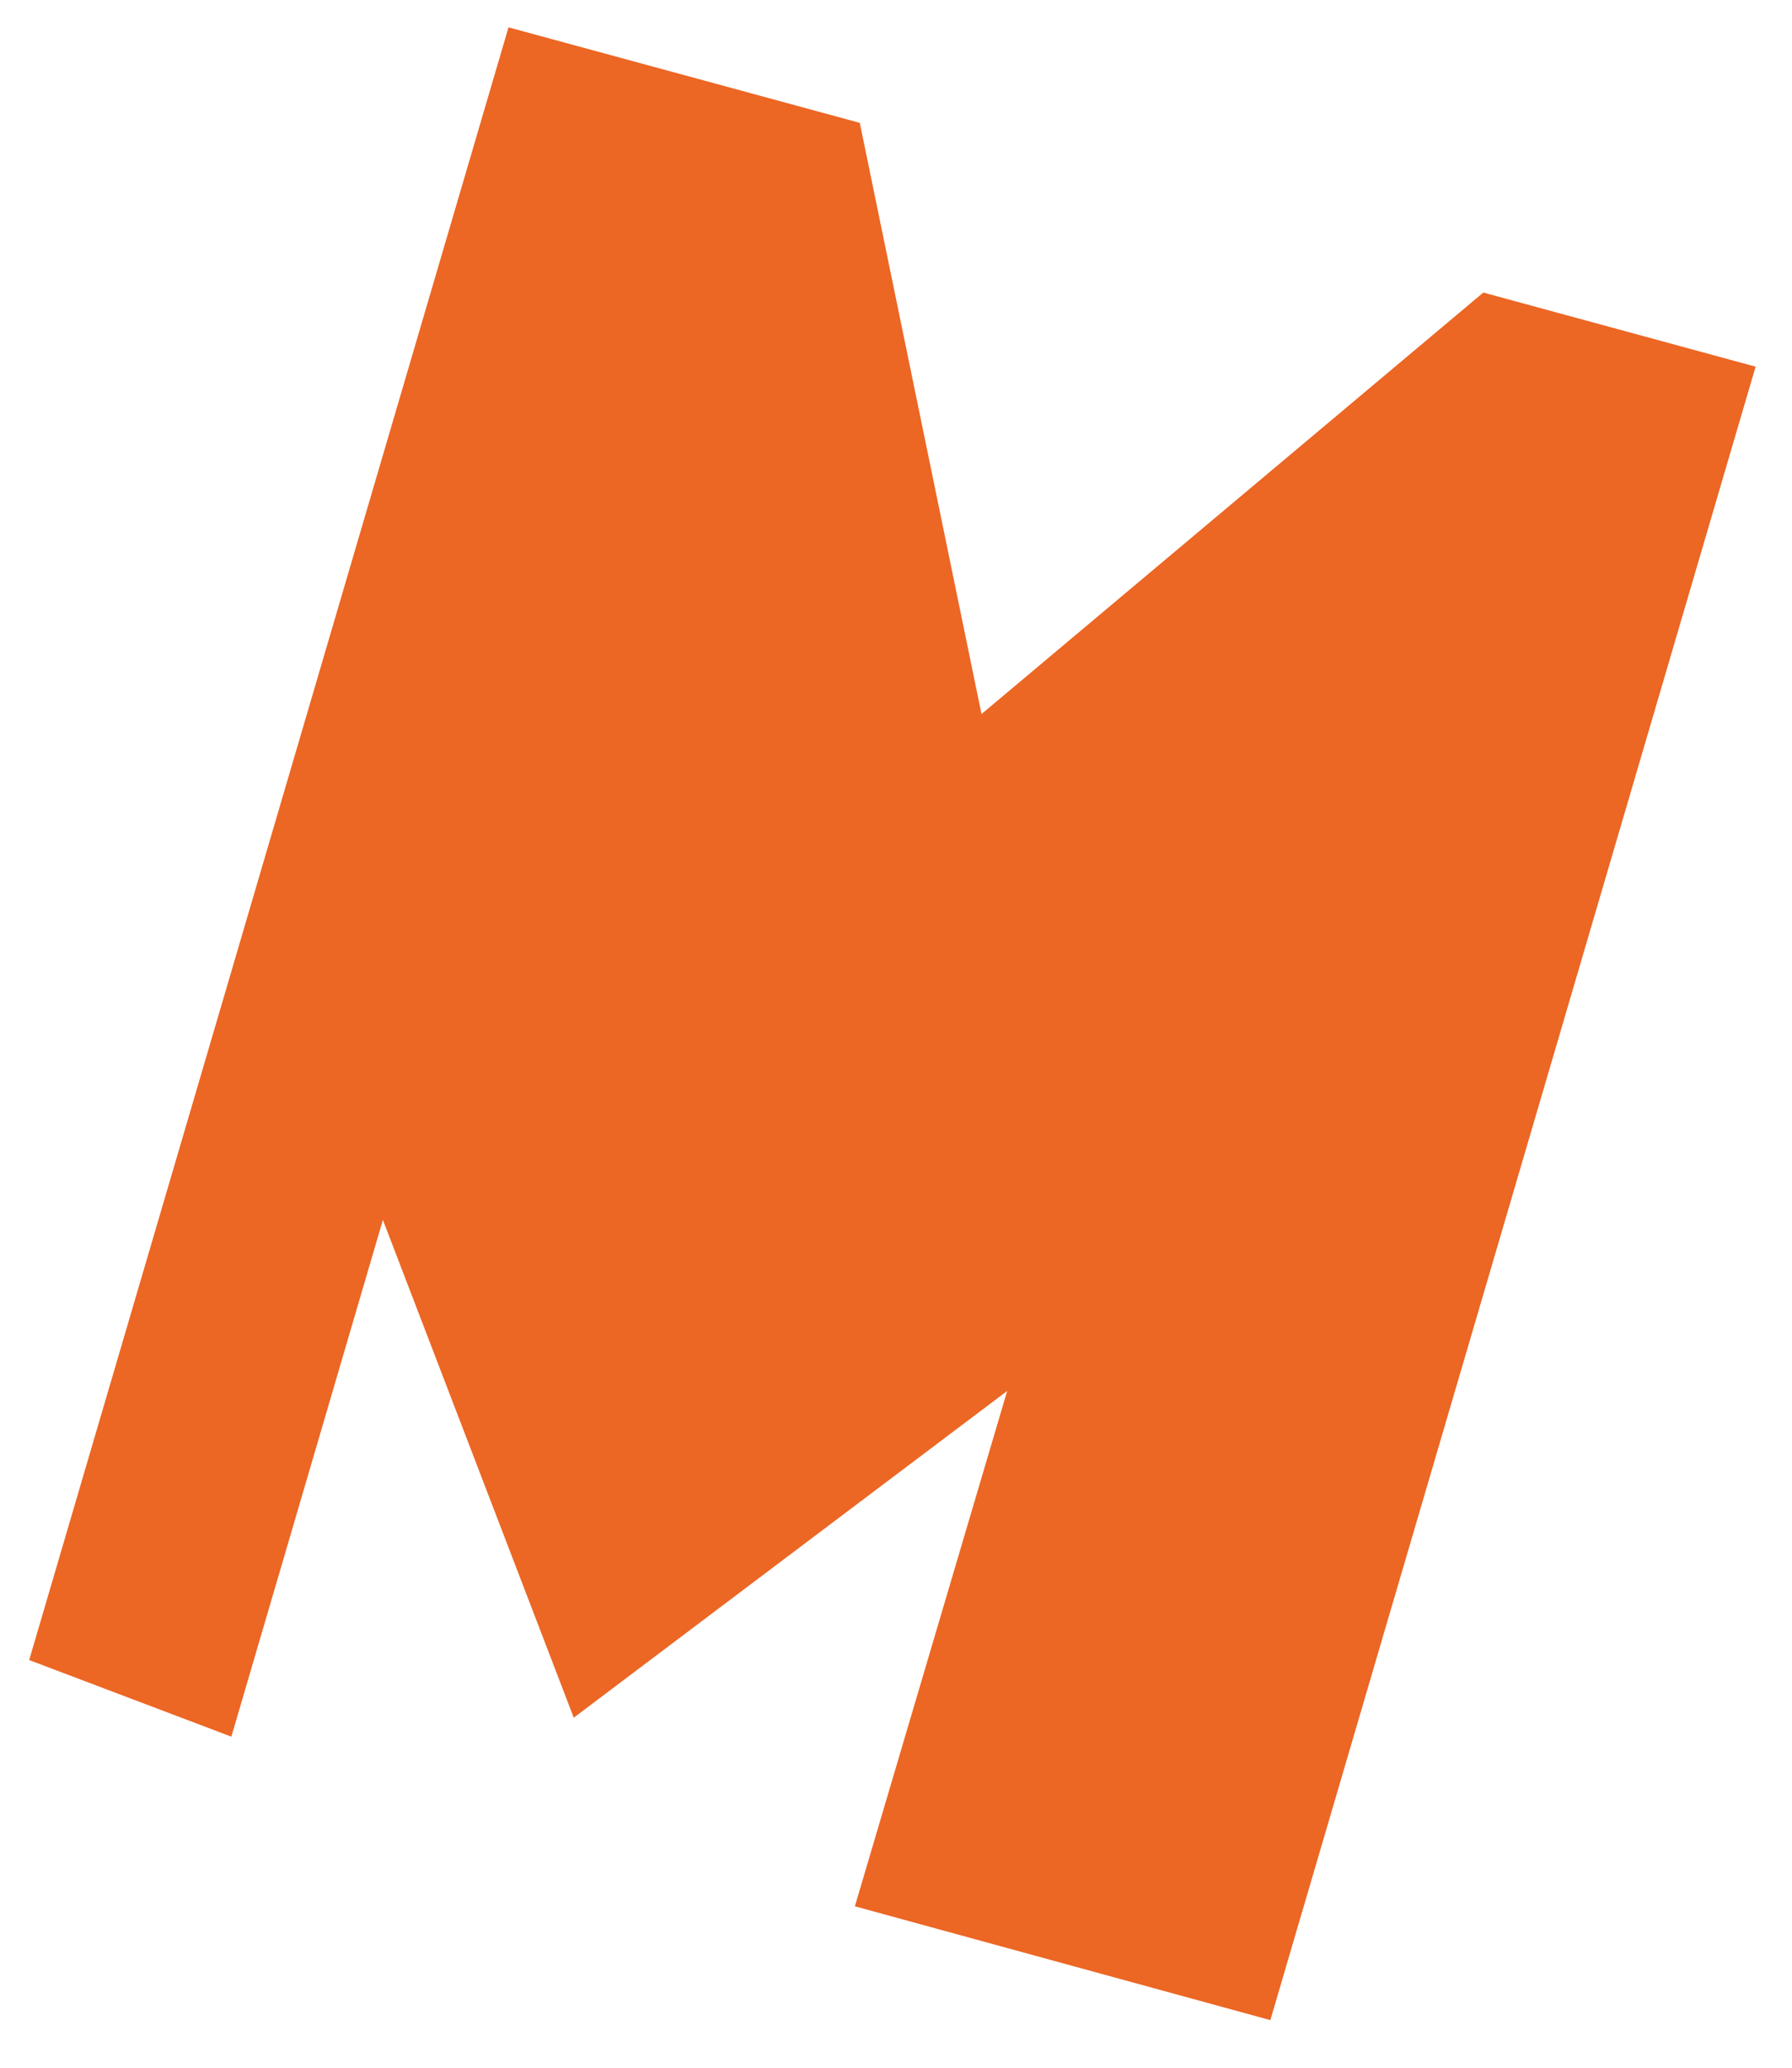 <?xml version="1.0" encoding="UTF-8"?> <svg xmlns="http://www.w3.org/2000/svg" width="39" height="45" viewBox="0 0 39 45" fill="none"> <path d="M0.635 36.128L11.067 0.595L18.712 2.674L21.361 15.54L32.282 6.367L38.208 7.98L27.647 43.964L18.605 41.487L21.92 30.271L12.487 37.382L8.333 26.549L5.035 37.795L0.635 36.128Z" fill="#EC6624"></path> </svg> 